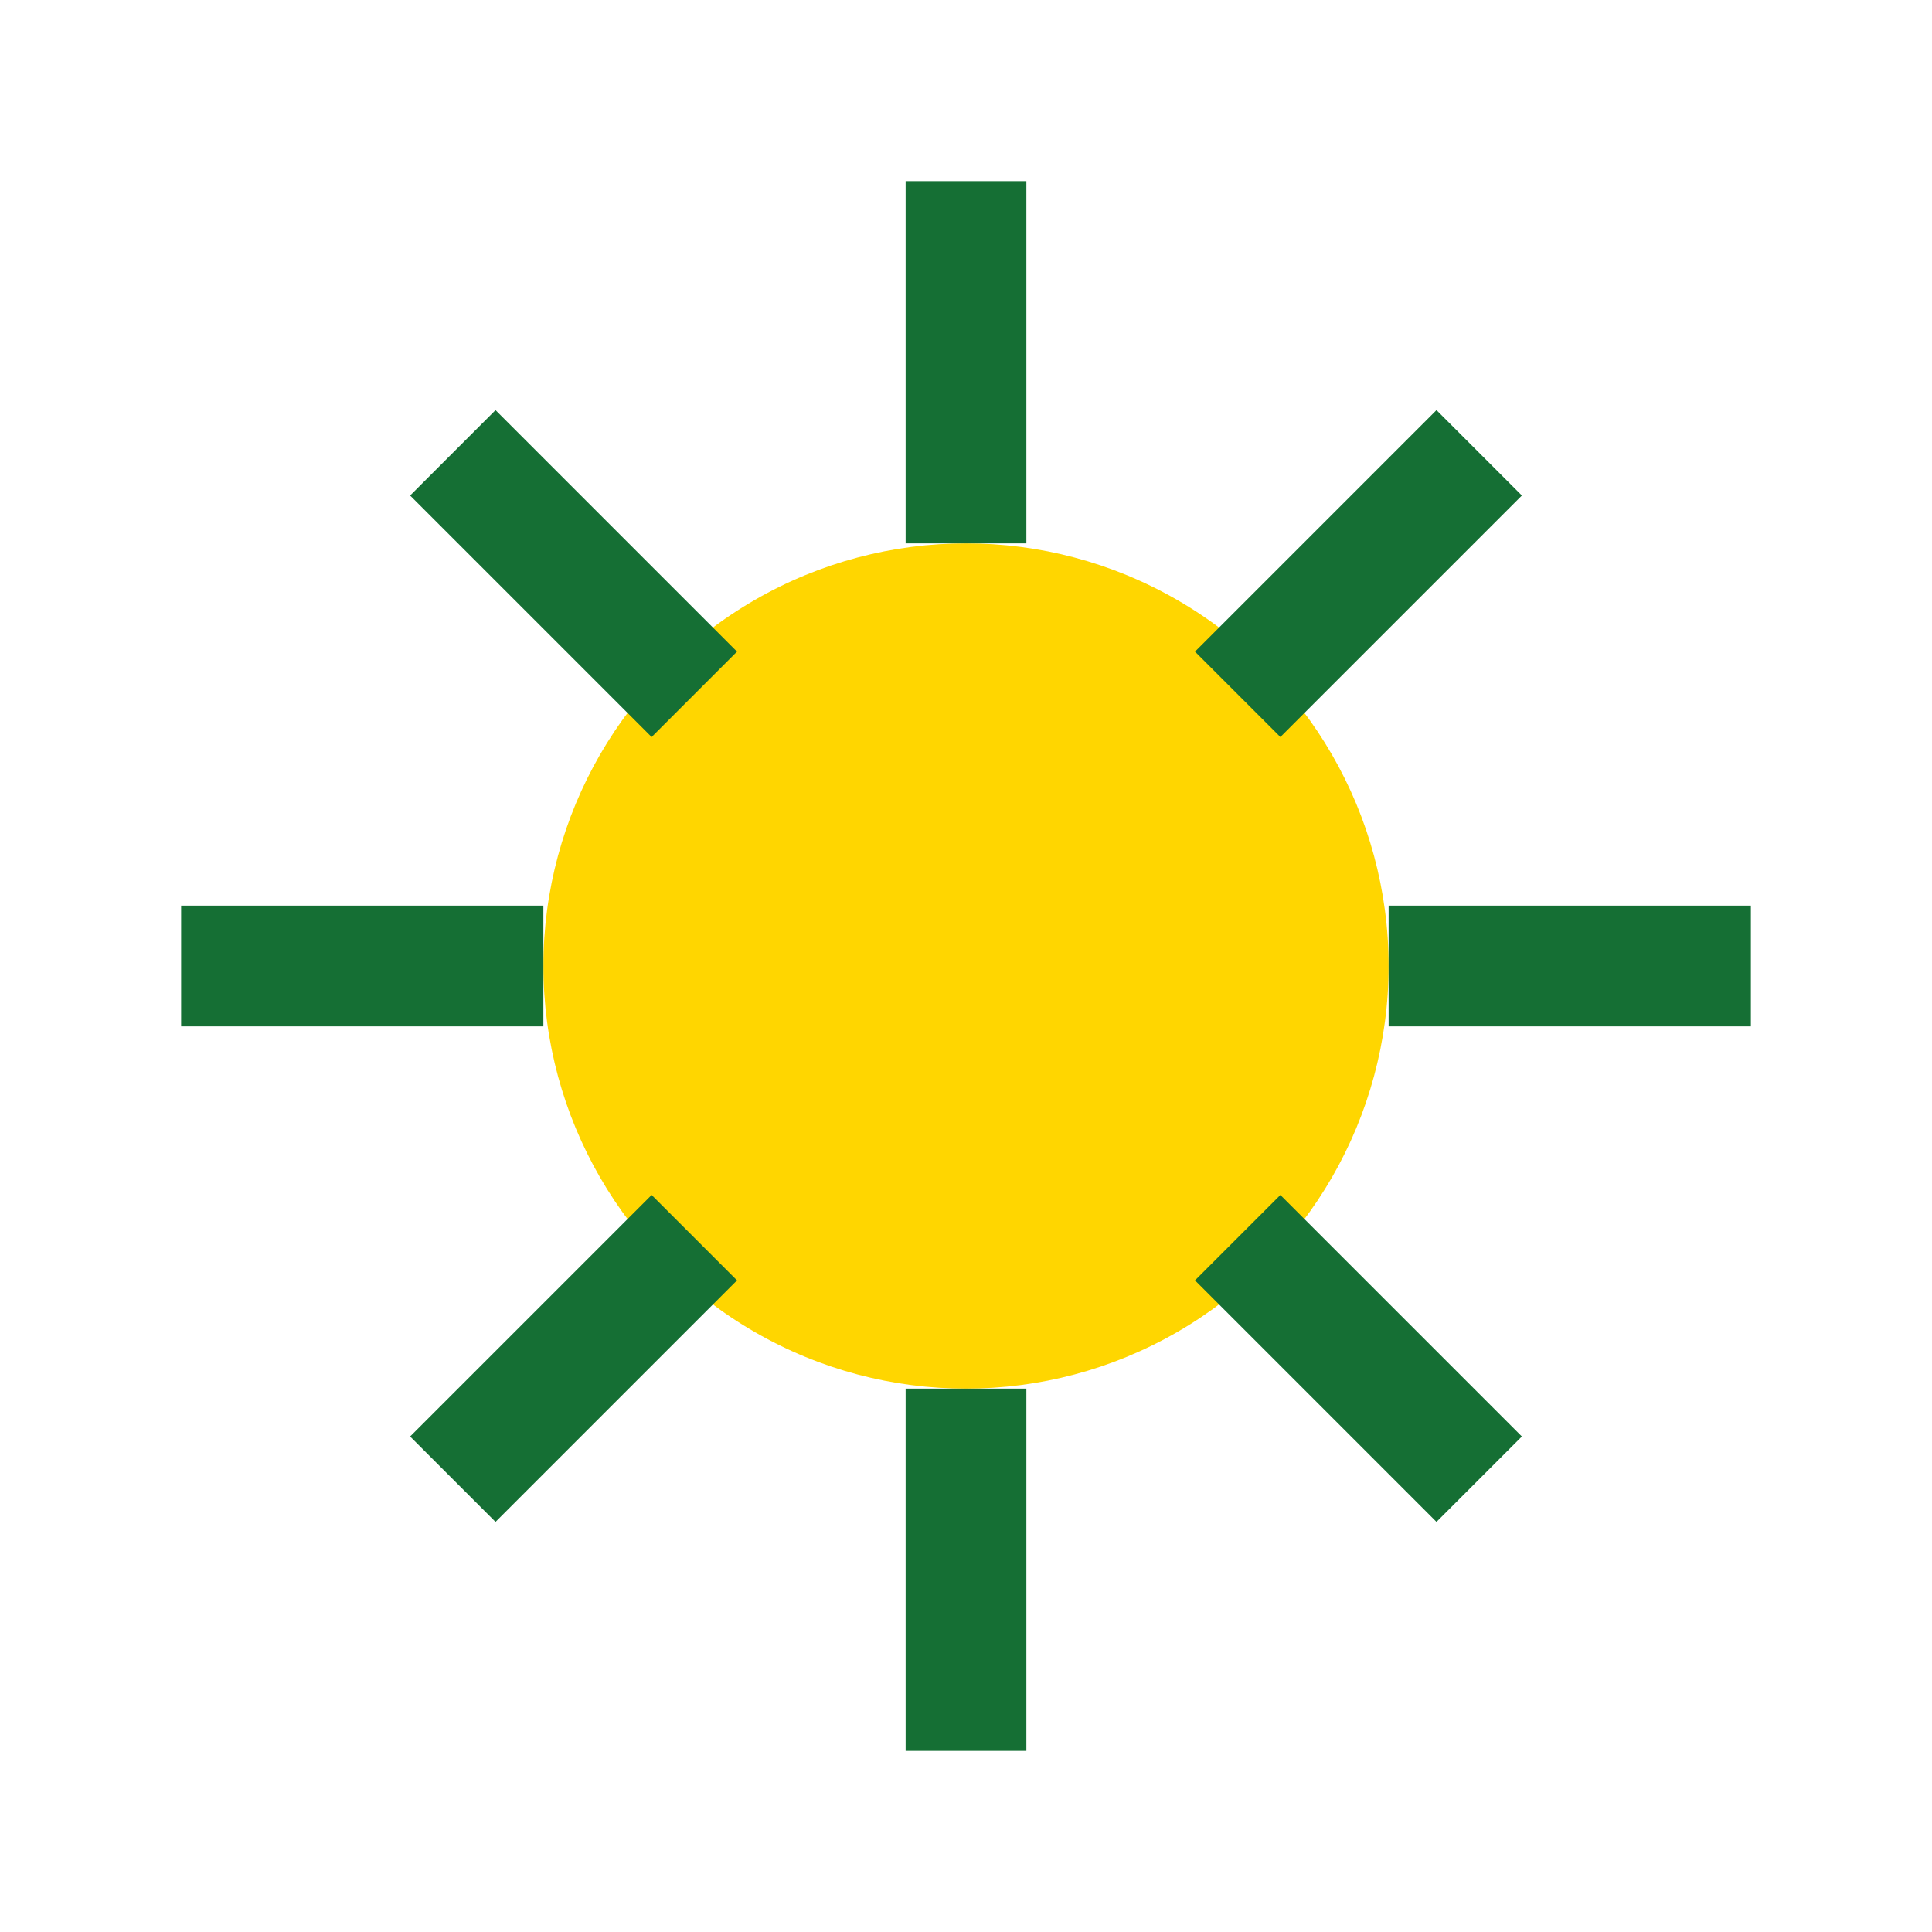<?xml version="1.0" encoding="UTF-8"?>
<svg xmlns="http://www.w3.org/2000/svg" width="32" height="32" viewBox="0 0 32 32"><circle cx="16" cy="16" r="7" fill="#FFD600"/><g stroke="#156F34" stroke-width="2"><line x1="16" y1="3" x2="16" y2="9"/><line x1="16" y1="23" x2="16" y2="29"/><line x1="3" y1="16" x2="9" y2="16"/><line x1="23" y1="16" x2="29" y2="16"/><line x1="7.5" y1="7.5" x2="11.5" y2="11.5"/><line x1="20.5" y1="20.5" x2="24.5" y2="24.5"/><line x1="7.5" y1="24.5" x2="11.5" y2="20.5"/><line x1="20.5" y1="11.5" x2="24.5" y2="7.5"/></g></svg>